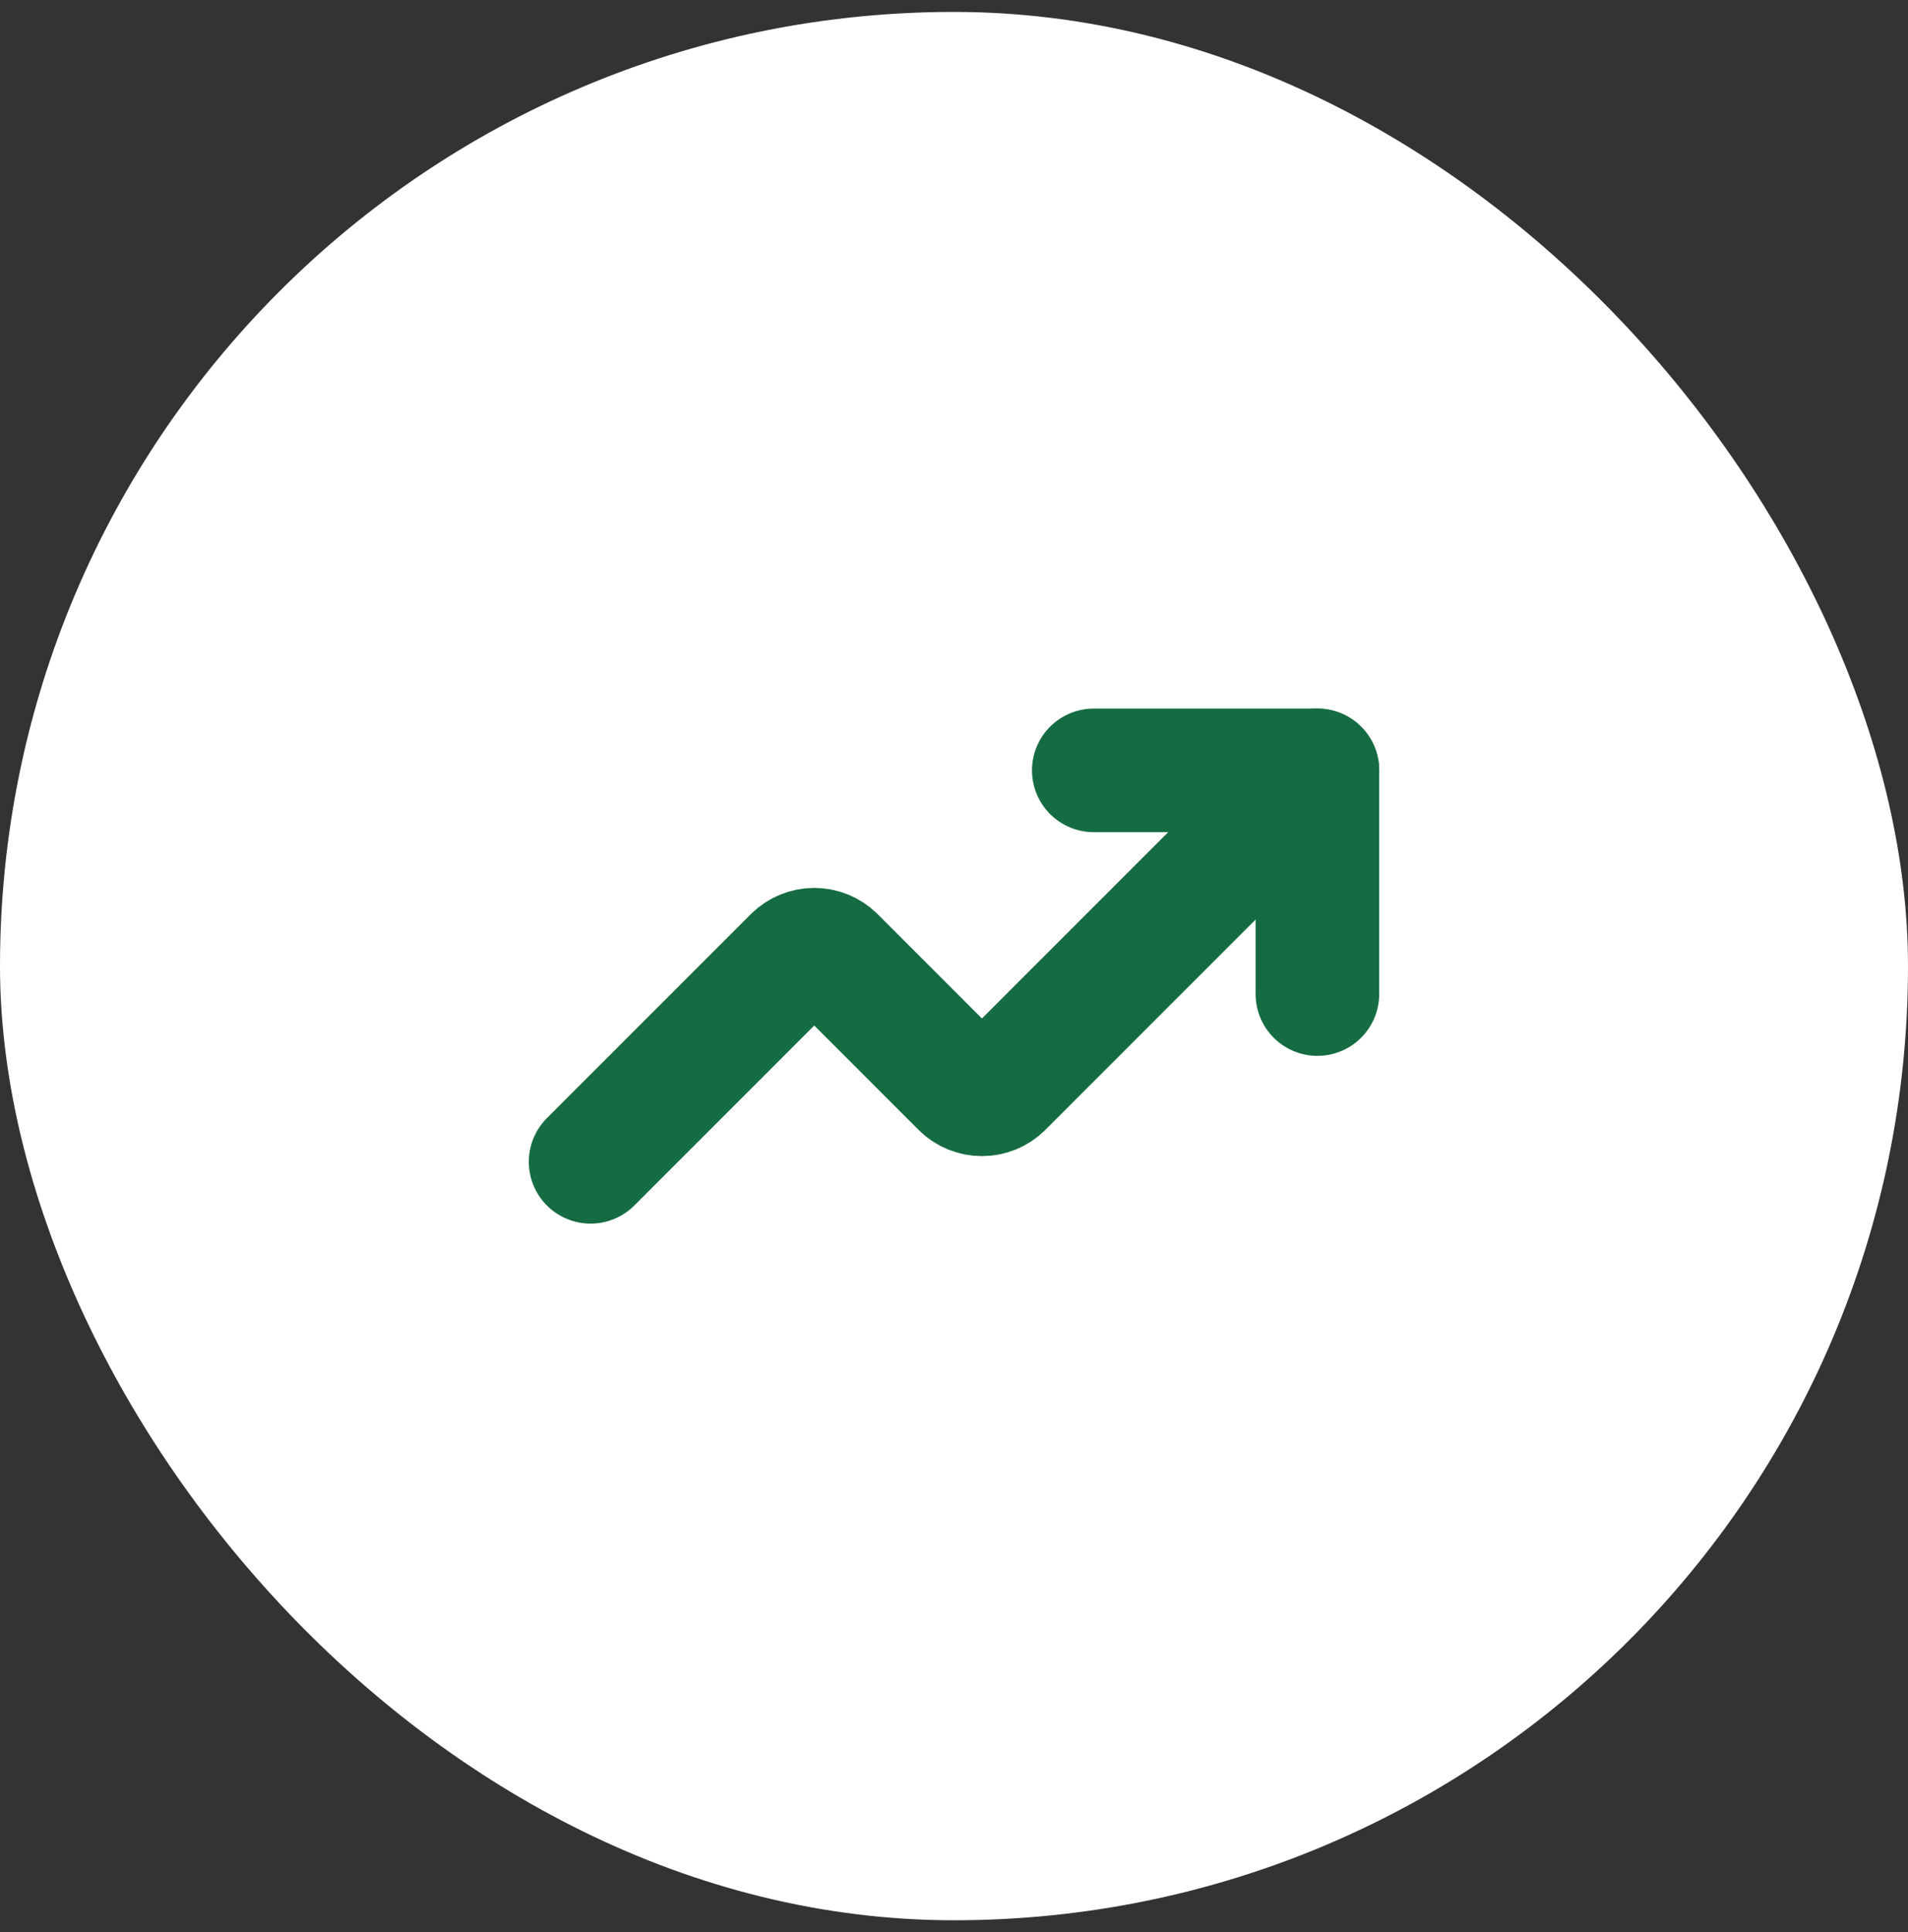 <?xml version="1.0" encoding="UTF-8"?> <svg xmlns="http://www.w3.org/2000/svg" width="80" height="81" viewBox="0 0 80 81" fill="none"><rect x="0" y="0" width="80" height="81" fill="#333333" stroke="none"/><rect y="0.5" width="80" height="80" rx="40" fill="white"></rect><path d="M45.861 32.295H55.237V41.672" stroke="#166C42" stroke-width="5.182" stroke-linecap="round" stroke-linejoin="round"></path><path d="M55.237 32.295L41.992 45.54C41.773 45.755 41.479 45.875 41.172 45.875C40.865 45.875 40.571 45.755 40.352 45.54L34.96 40.148C34.741 39.934 34.446 39.813 34.139 39.813C33.833 39.813 33.538 39.934 33.319 40.148L24.763 48.705" stroke="#166C42" stroke-width="5.182" stroke-linecap="round" stroke-linejoin="round"></path></svg> 